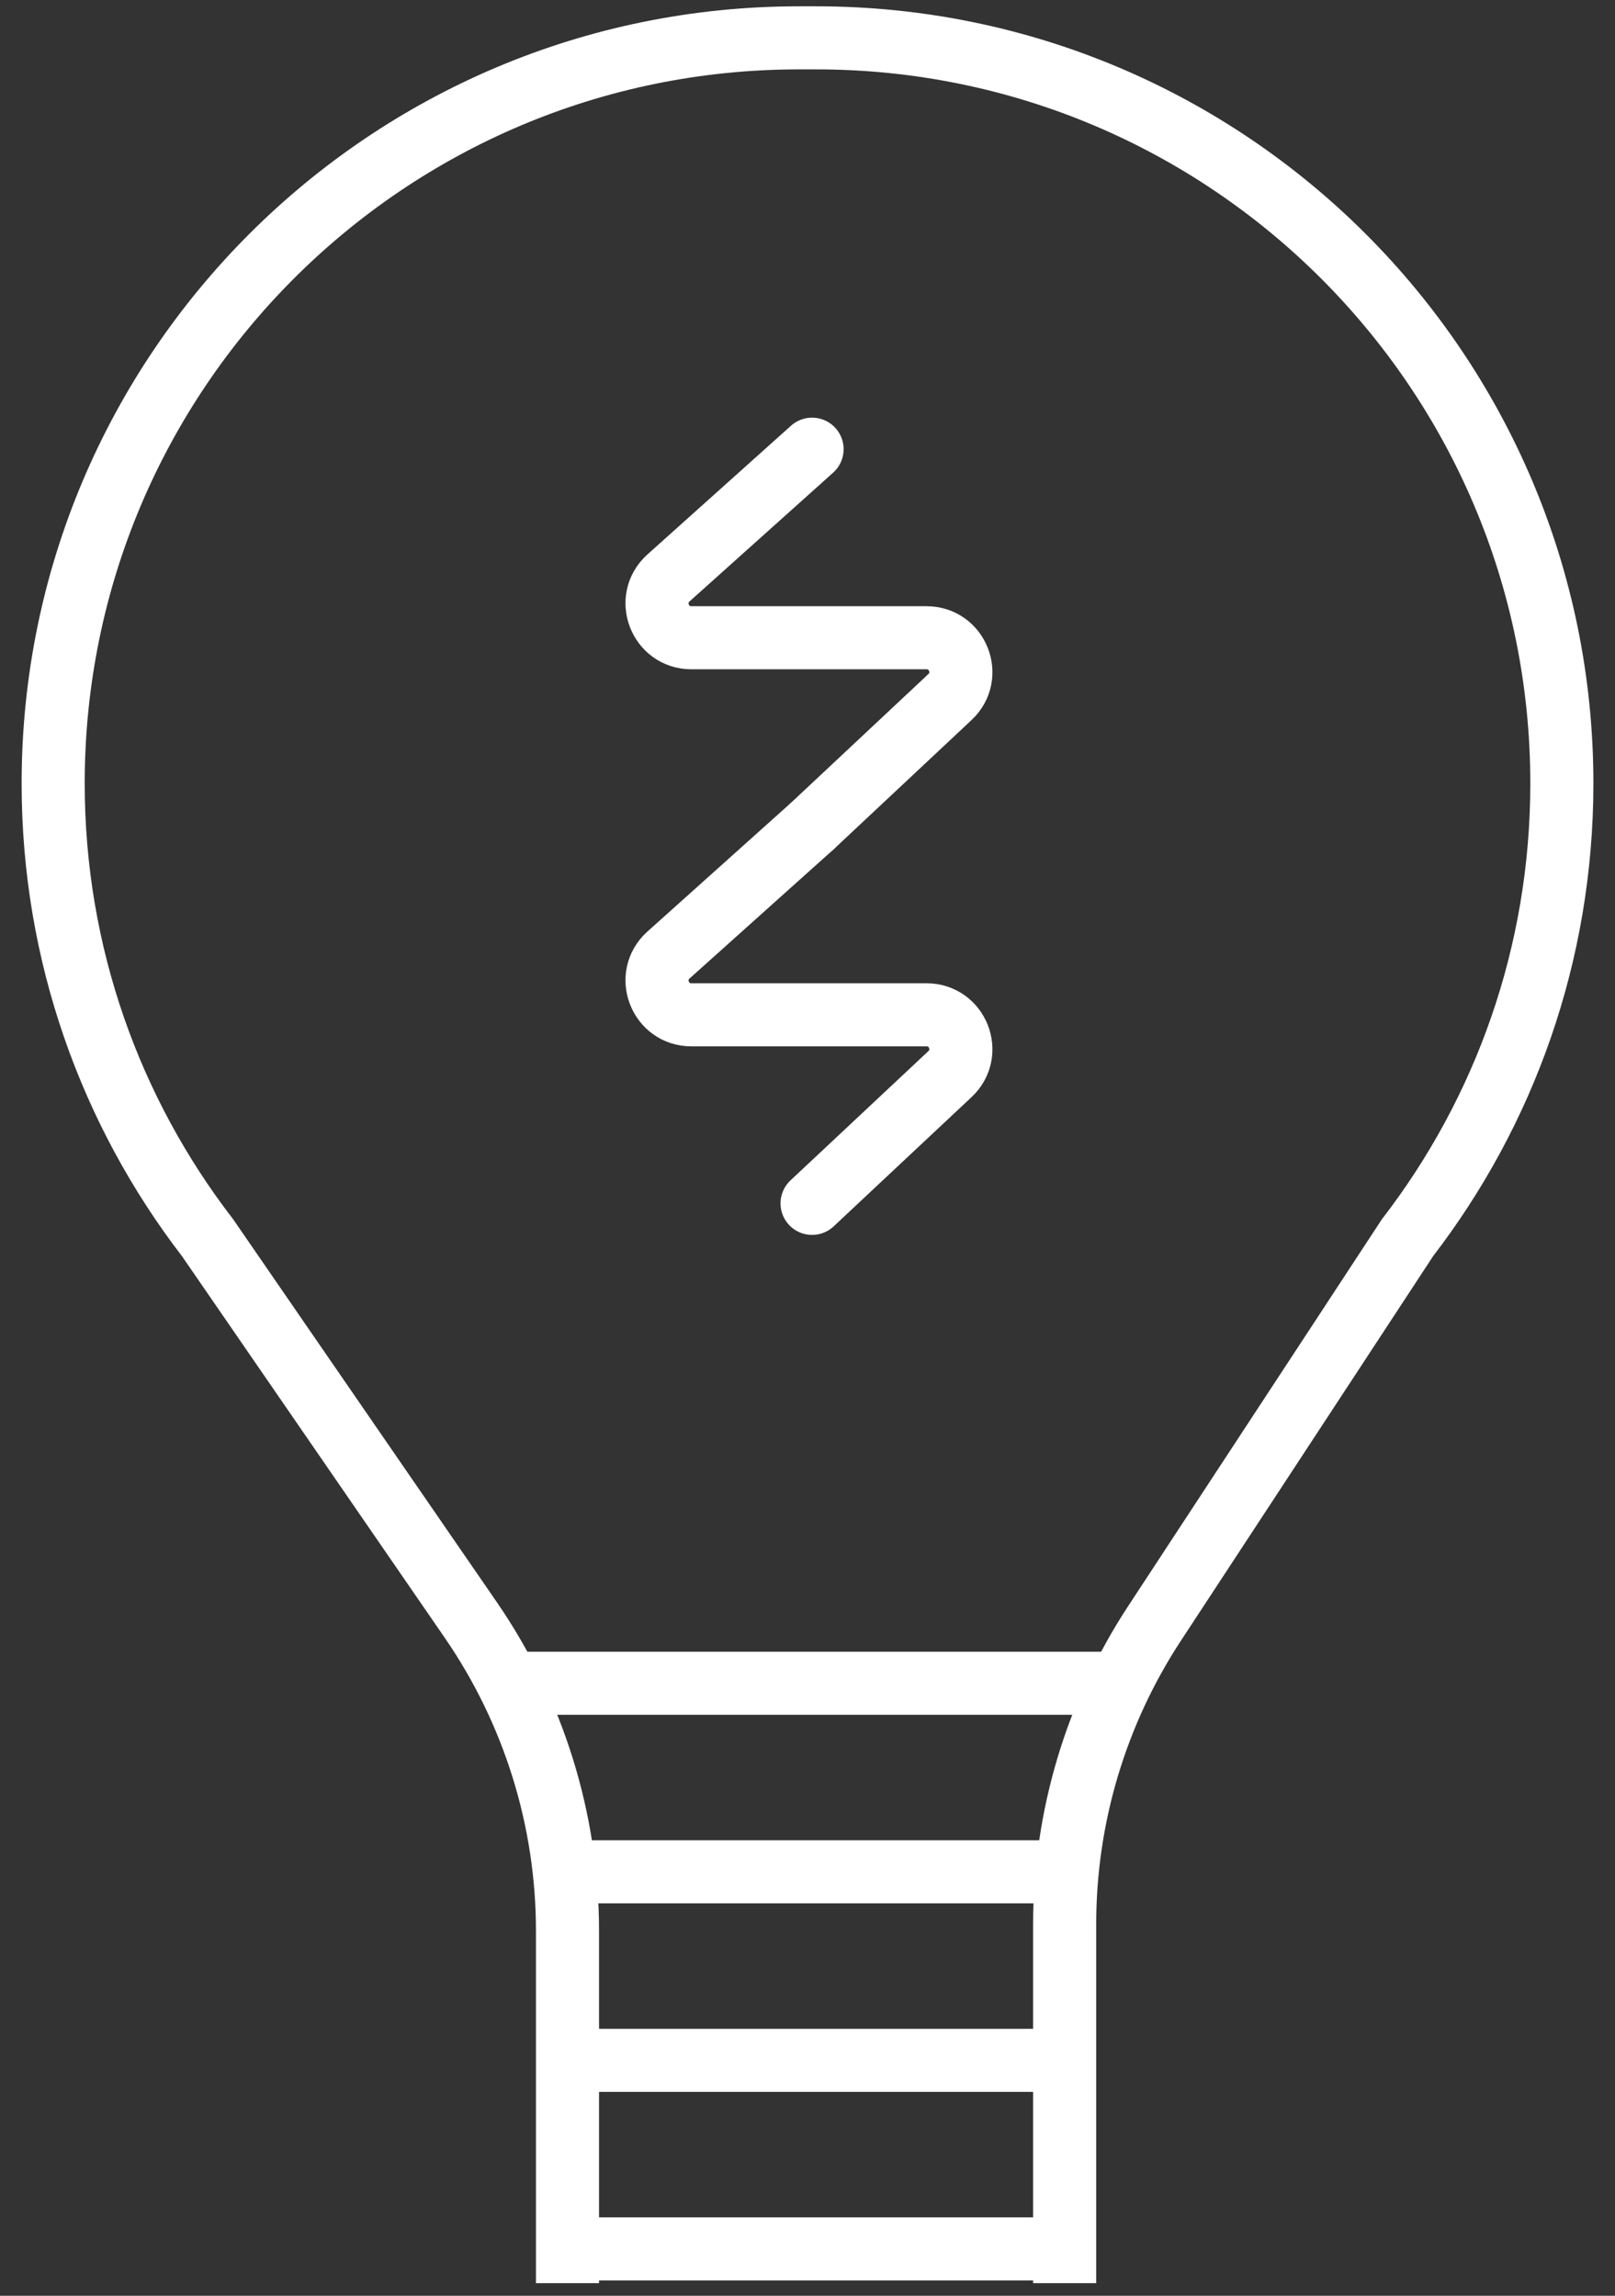 <svg width="64" height="91" viewBox="0 0 64 91" fill="none" xmlns="http://www.w3.org/2000/svg">
<rect x="0" y="0" width="64" height="91" fill="#333333" stroke="none"/>
<path d="M44.909 66.721H19.771" stroke="white" stroke-width="2.5"/>
<path d="M41.513 74.195H23.169" stroke="white" stroke-width="2.5"/>
<path d="M41.512 81.668H23.508" stroke="white" stroke-width="2.5"/>
<path d="M41.512 89.141H23.508" stroke="white" stroke-width="2.5"/>
<path d="M22.489 90.5V76.539C22.489 72.136 21.152 67.837 18.655 64.21L8.223 49.057C4.388 44.072 2.107 37.829 2.107 31.053C2.107 14.732 15.339 1.5 31.661 1.5H32.34C48.662 1.5 61.894 14.732 61.894 31.053C61.894 37.829 59.614 44.072 55.779 49.057L45.751 64.35C43.429 67.892 42.191 72.035 42.191 76.271V90.5" stroke="white" stroke-width="2.5"/>
<path d="M32.181 17.805L26.491 22.908C25.563 23.741 26.152 25.279 27.398 25.279H36.717C37.949 25.279 38.545 26.786 37.646 27.629L32.181 32.752" stroke="white" stroke-width="2.5" stroke-linecap="round"/>
<path d="M32.181 32.752L26.491 37.855C25.563 38.687 26.152 40.225 27.398 40.225H36.717C37.949 40.225 38.545 41.733 37.646 42.575L32.181 47.699" stroke="white" stroke-width="2.5" stroke-linecap="round"/>
</svg>
